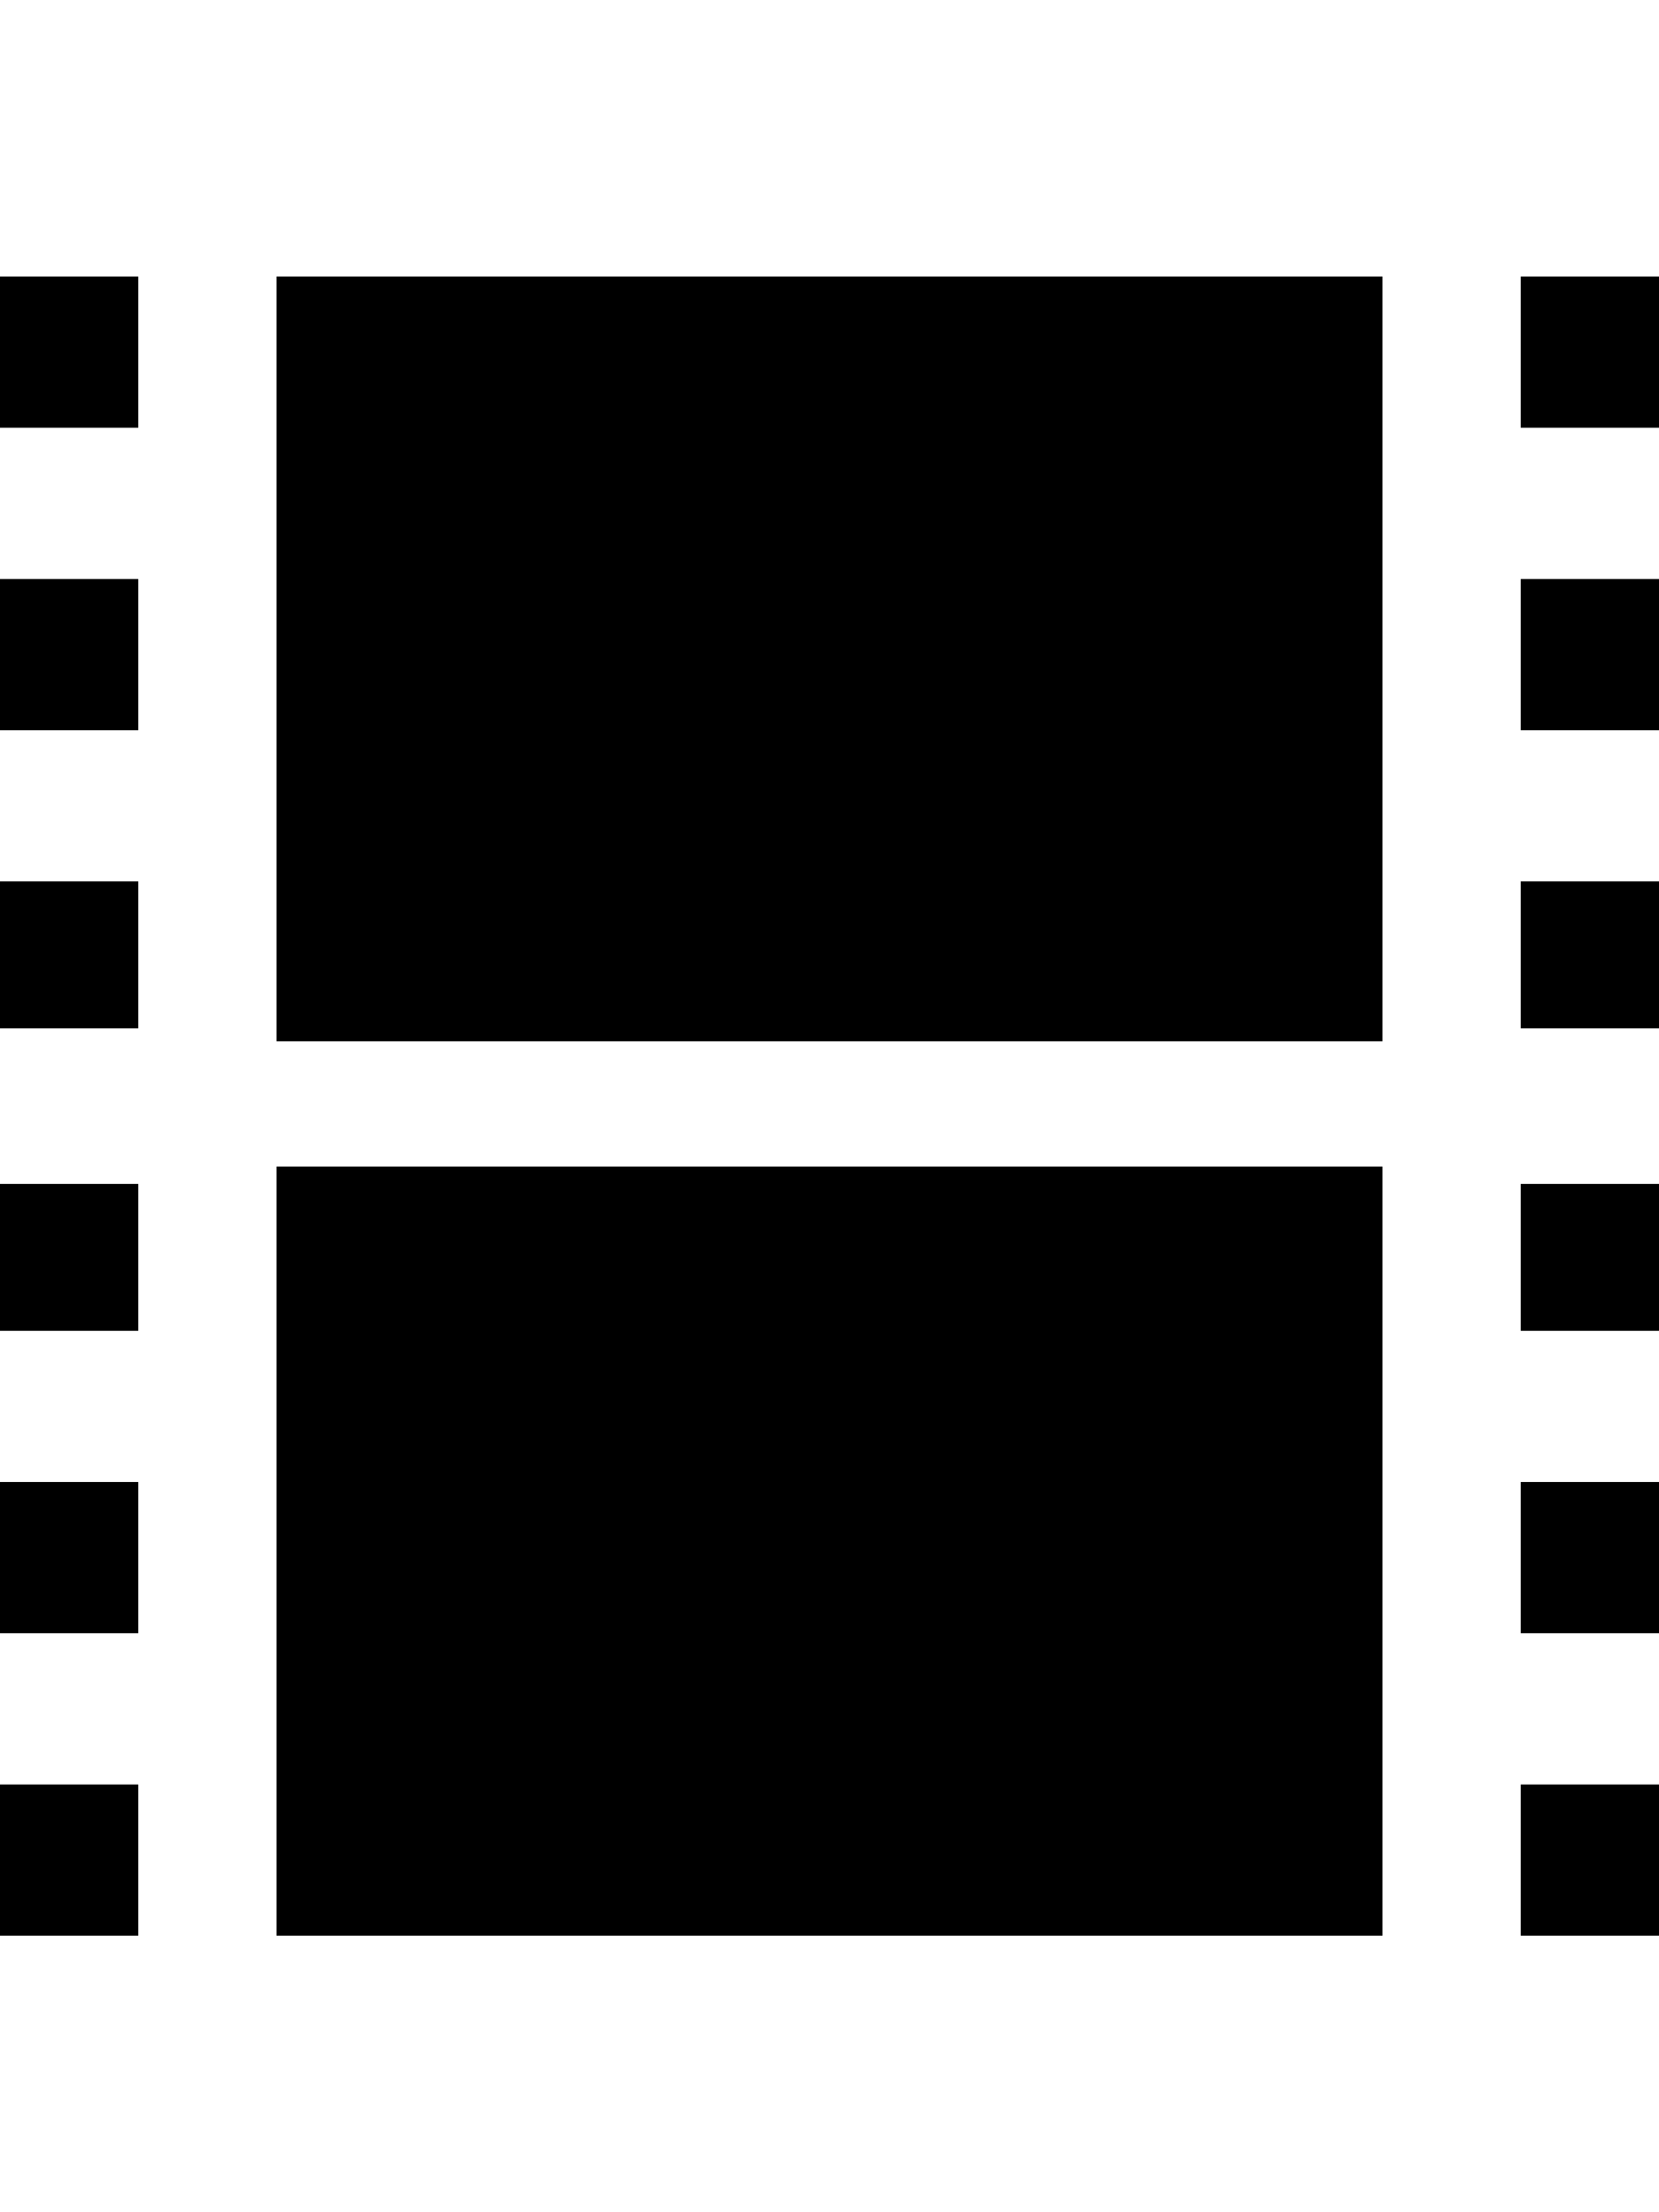<?xml version="1.0" encoding="utf-8"?>
<!-- Generated by IcoMoon.io -->
<!DOCTYPE svg PUBLIC "-//W3C//DTD SVG 1.1//EN" "http://www.w3.org/Graphics/SVG/1.1/DTD/svg11.dtd">
<svg version="1.1" xmlns="http://www.w3.org/2000/svg" xmlns:xlink="http://www.w3.org/1999/xlink" width="384" height="512" viewBox="0 0 384 512">
<g>
</g>
	<path d="M0 99v-35h32v35h-32zM320 64v0 177h-256v-177h256zM320 270v0 178h-256v-178h256zM0 169v-35h32v35h-32zM0 238v-34h32v34h-32zM0 308v-34h32v34h-32zM0 378v-35h32v35h-32zM0 448v-35h32v35h-32zM352 99v-35h32v35h-32zM352 169v-35h32v35h-32zM352 238v-34h32v34h-32zM352 308v-34h32v34h-32zM352 378v-35h32v35h-32zM352 448v-35h32v35h-32z" fill="#000000" />
</svg>
